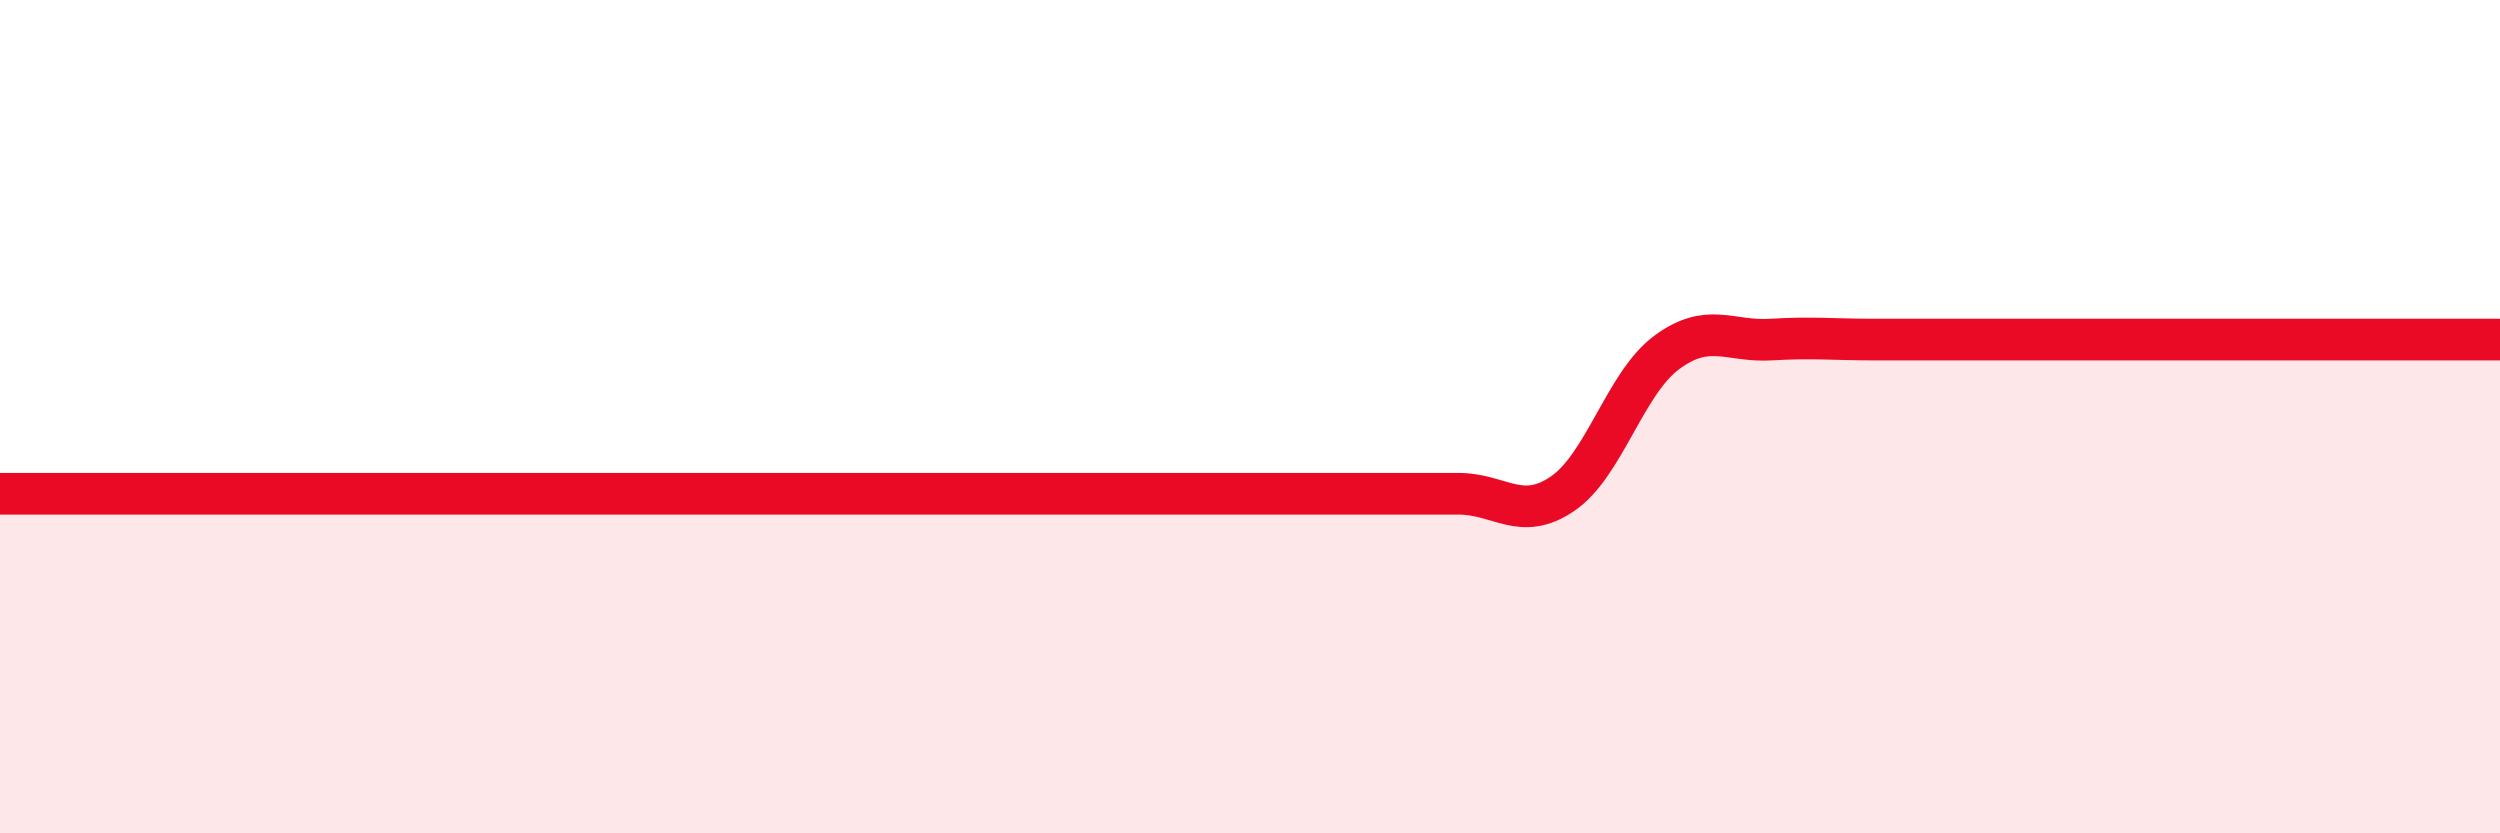 
    <svg width="60" height="20" viewBox="0 0 60 20" xmlns="http://www.w3.org/2000/svg">
      <path
        d="M 0,11.85 C 0.5,11.85 1.5,11.85 2.5,11.85 C 3.5,11.85 4,11.85 5,11.85 C 6,11.85 6.5,11.85 7.5,11.85 C 8.5,11.85 9,11.85 10,11.85 C 11,11.85 11.5,11.85 12.5,11.85 C 13.5,11.85 14,11.85 15,11.85 C 16,11.85 16.5,11.85 17.5,11.85 C 18.5,11.85 19,11.85 20,11.85 C 21,11.85 21.5,11.85 22.5,11.85 C 23.5,11.85 24,11.85 25,11.85 C 26,11.85 26.5,11.85 27.5,11.85 C 28.5,11.85 29,11.85 30,11.85 C 31,11.85 31.5,11.85 32.5,11.85 C 33.5,11.85 34,11.85 35,11.85 C 36,11.85 36.5,12.53 37.5,11.85 C 38.5,11.17 39,9.2 40,8.46 C 41,7.72 41.5,8.21 42.5,8.15 C 43.5,8.09 44,8.15 45,8.15 C 46,8.15 46.5,8.15 47.5,8.15 C 48.5,8.15 49,8.15 50,8.15 C 51,8.15 51.5,8.15 52.5,8.15 C 53.5,8.15 54,8.15 55,8.15 C 56,8.15 56.5,8.15 57.5,8.15 C 58.5,8.15 59.5,8.15 60,8.15L60 20L0 20Z"
        fill="#EB0A25"
        opacity="0.1"
        stroke-linecap="round"
        stroke-linejoin="round"
      />
      <path
        d="M 0,11.85 C 0.5,11.85 1.5,11.85 2.5,11.85 C 3.5,11.85 4,11.85 5,11.85 C 6,11.85 6.5,11.85 7.5,11.85 C 8.5,11.85 9,11.85 10,11.85 C 11,11.85 11.5,11.85 12.5,11.85 C 13.5,11.85 14,11.85 15,11.85 C 16,11.85 16.5,11.85 17.5,11.85 C 18.5,11.85 19,11.85 20,11.85 C 21,11.85 21.5,11.85 22.5,11.85 C 23.5,11.85 24,11.85 25,11.85 C 26,11.85 26.5,11.85 27.5,11.85 C 28.5,11.85 29,11.85 30,11.85 C 31,11.85 31.5,11.85 32.5,11.85 C 33.5,11.85 34,11.85 35,11.85 C 36,11.85 36.5,12.53 37.5,11.85 C 38.5,11.17 39,9.2 40,8.46 C 41,7.72 41.5,8.21 42.5,8.15 C 43.5,8.09 44,8.15 45,8.15 C 46,8.15 46.5,8.15 47.5,8.15 C 48.5,8.15 49,8.15 50,8.15 C 51,8.15 51.5,8.15 52.5,8.15 C 53.5,8.15 54,8.15 55,8.15 C 56,8.15 56.5,8.15 57.5,8.15 C 58.5,8.15 59.5,8.15 60,8.15"
        stroke="#EB0A25"
        stroke-width="1"
        fill="none"
        stroke-linecap="round"
        stroke-linejoin="round"
      />
    </svg>
  